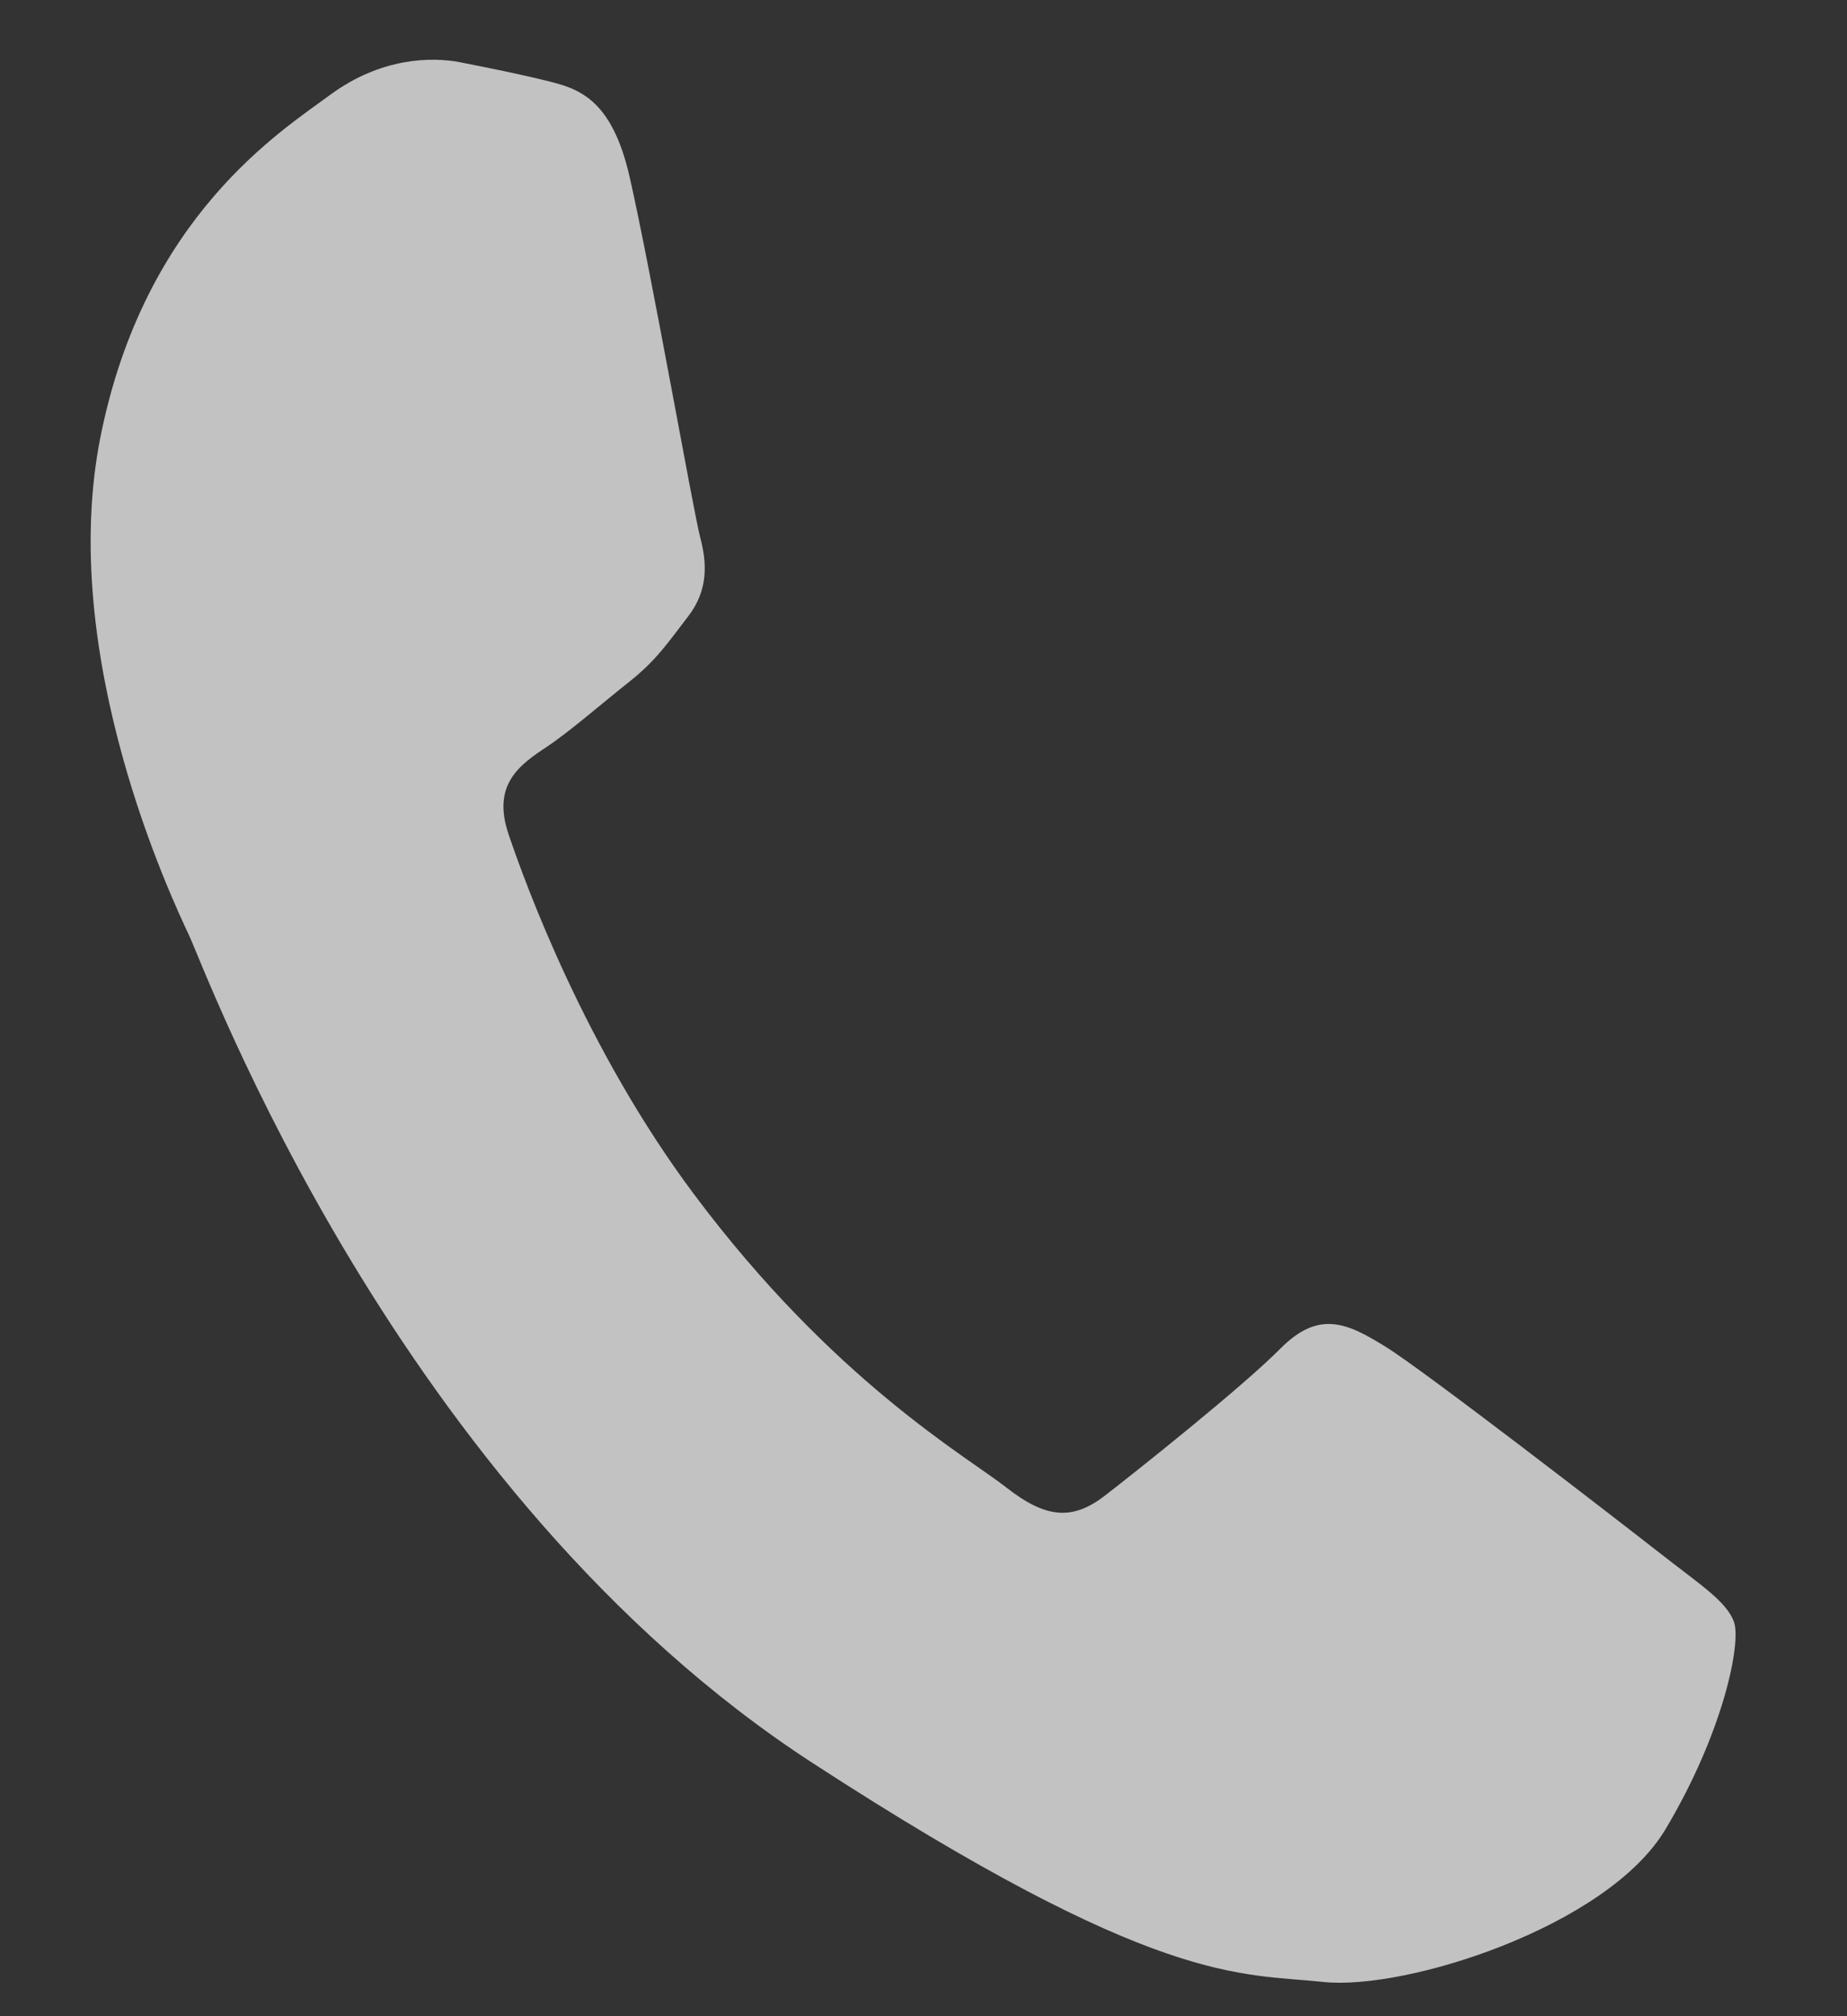 <?xml version="1.0" encoding="UTF-8"?> <svg xmlns="http://www.w3.org/2000/svg" width="11" height="12" viewBox="0 0 11 12" fill="none"><rect x="0" y="0" width="11" height="12" fill="#333333" stroke="none"/> <path fill-rule="evenodd" clip-rule="evenodd" d="M3.751 1.058C3.642 0.575 3.435 0.525 3.248 0.479C3.095 0.441 2.919 0.406 2.743 0.371C2.566 0.336 2.266 0.345 1.97 0.562C1.674 0.78 0.862 1.287 0.599 2.597C0.336 3.907 1.03 5.362 1.126 5.567C1.223 5.771 2.364 8.885 4.838 10.492C6.895 11.828 7.385 11.743 7.879 11.796C8.373 11.849 9.573 11.466 9.918 10.889C10.264 10.311 10.371 9.779 10.327 9.654C10.283 9.53 10.12 9.428 9.882 9.241C9.644 9.055 8.473 8.15 8.248 8.013C8.024 7.875 7.856 7.795 7.626 8.026C7.397 8.257 6.77 8.755 6.58 8.902C6.389 9.049 6.231 9.04 5.993 8.853C5.755 8.667 4.96 8.215 4.131 7.105C3.486 6.242 3.13 5.264 3.029 4.966C2.928 4.669 3.095 4.552 3.255 4.446C3.397 4.351 3.582 4.189 3.745 4.06C3.908 3.931 3.975 3.829 4.098 3.669C4.222 3.509 4.209 3.345 4.17 3.198C4.131 3.052 3.881 1.632 3.751 1.058Z" fill="white" fill-opacity="0.7"></path> </svg> 